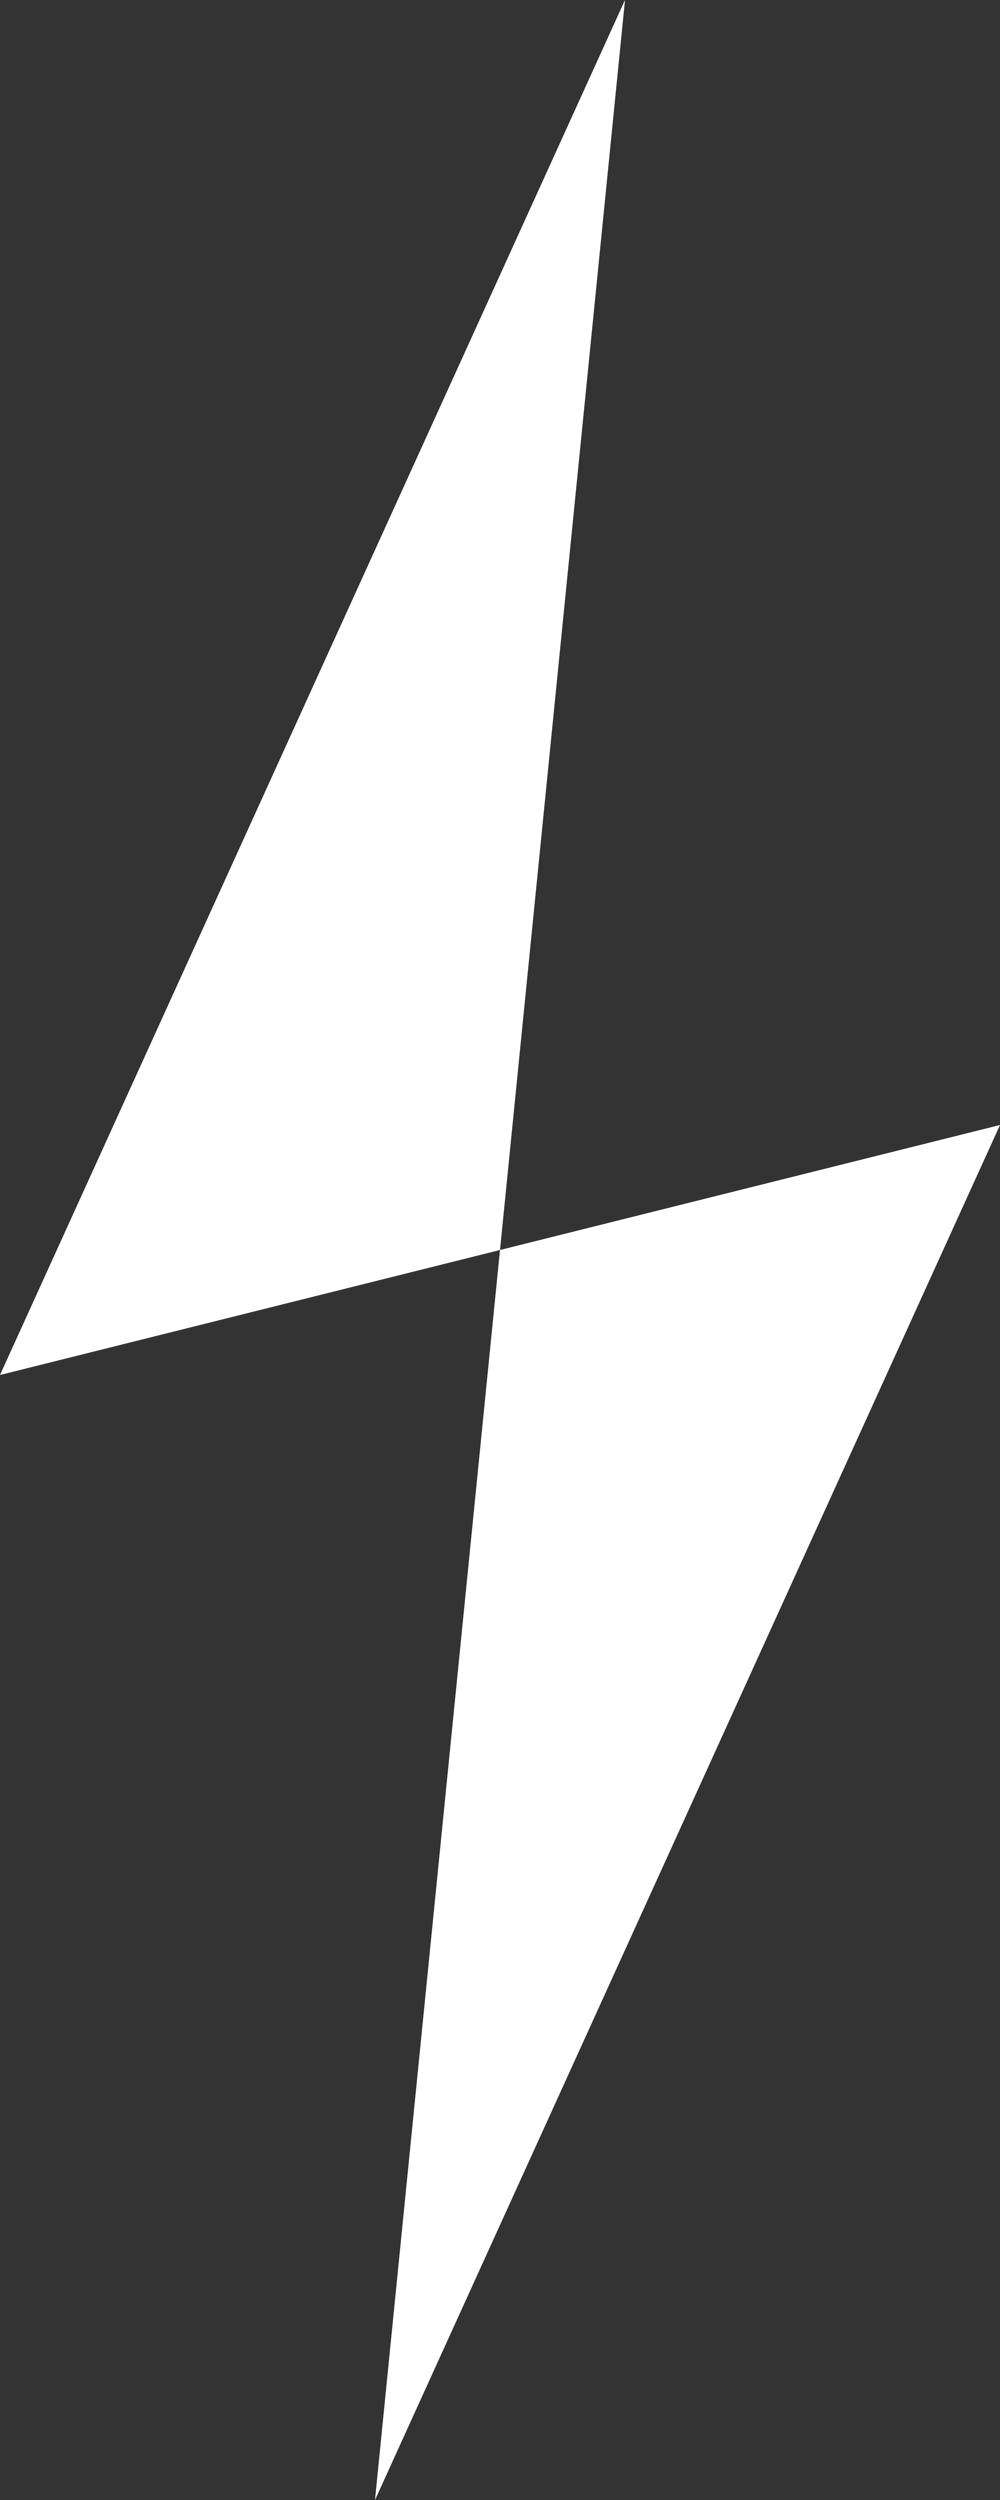 <?xml version="1.0" encoding="UTF-8"?> <svg xmlns="http://www.w3.org/2000/svg" id="Icons" version="1.1" viewBox="0 0 40 100"><rect x="0" y="0" width="40" height="100" fill="#333333" stroke="none"/><defs><style> .st0 { fill: #fff; } </style></defs><path class="st0" d="M25,0L0,55l20-5L25,0ZM20,50l20-5-25,55,5-50Z"></path></svg> 